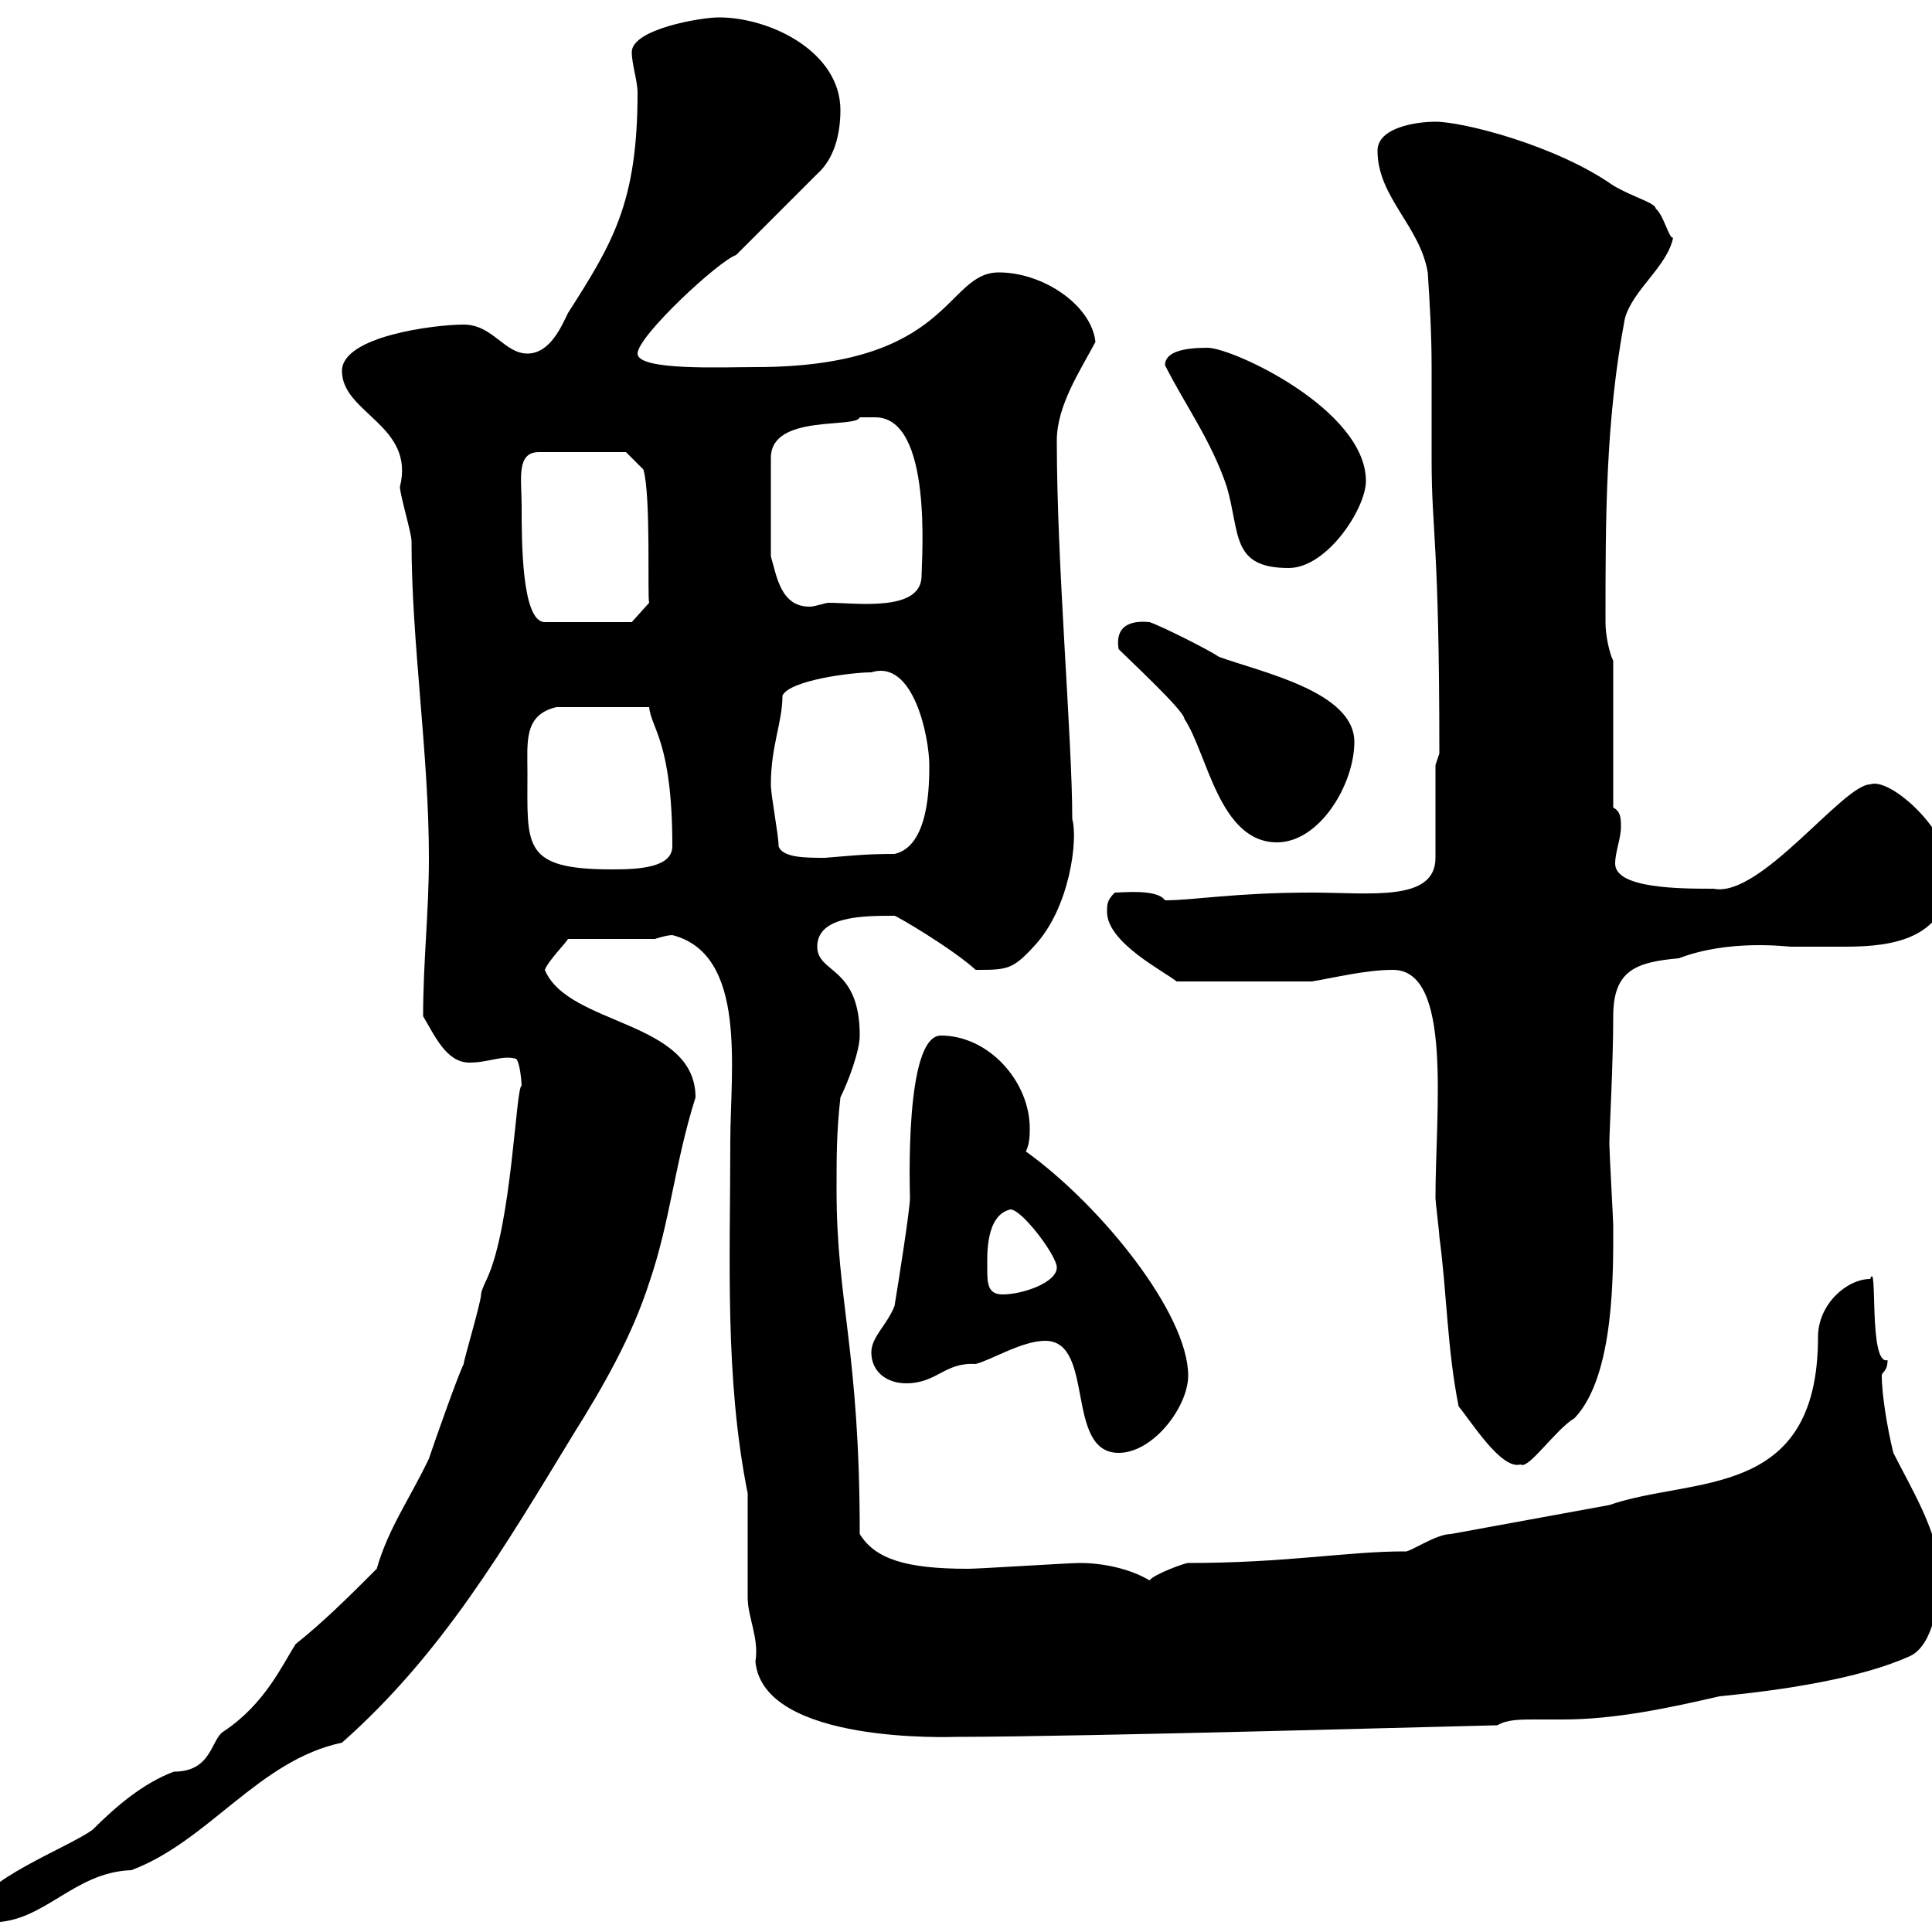 <svg xmlns="http://www.w3.org/2000/svg" xmlns:xlink="http://www.w3.org/1999/xlink" width="300" height="300"><path d="M-3.60 296.70C-3.60 298.50-1.80 298.50-1.20 298.50C6.90 298.50 11.40 290.70 20.40 290.40C32.40 285.90 40.20 273.30 53.10 270.60C68.70 256.80 78.30 240.30 89.10 222.60C93.60 215.40 98.10 207.60 100.80 199.20C104.10 189.60 104.70 180.90 108 170.40C108 158.40 88.20 159.30 84.60 150.60C85.20 149.10 87.90 146.40 88.20 145.80L101.70 145.80C101.70 145.80 103.50 145.20 104.40 145.20C116.10 148.20 113.40 166.20 113.40 177.30C113.40 195.60 112.50 213.90 116.10 231.90C116.10 233.70 116.10 246.30 116.10 248.10C116.10 251.10 117.90 254.40 117.30 258C118.50 270.90 147.90 269.70 148.50 269.70C168 269.70 231 267.90 232.50 267.90C234 267 236.10 267 238.20 267C239.70 267 241.20 267 242.70 267C250.80 267 259.20 265.20 267 263.40C276.30 262.50 288.90 260.70 296.70 257.10C300.30 255.30 301.20 248.10 301.20 244.50C301.20 238.20 296.70 231 294 225.60C293.10 222 292.20 216.60 292.20 213.60C292.20 213 293.10 213 293.10 211.20C290.10 212.10 291.60 195.30 290.40 198.60C286.80 198.60 282.30 202.50 282.30 207.60C282.30 233.10 262.80 229.20 249.90 233.70L225.30 238.20C222.90 238.20 218.70 241.20 218.10 240.90C209.10 240.90 199.80 242.70 184.50 242.70C183.90 242.70 179.10 244.50 178.50 245.40C175.50 243.60 171.30 242.70 167.70 242.70C165.90 242.70 152.10 243.60 150.30 243.60C140.70 243.60 135.90 242.10 133.50 238.20C133.50 209.70 129.90 202.20 129.90 184.80C129.90 179.40 129.90 175.80 130.50 170.40C131.70 168 133.50 163.20 133.50 160.80C133.50 150 126.90 151.20 126.90 147C126.90 142.20 134.10 142.20 138.90 142.20C139.20 142.20 147.90 147.30 151.50 150.60C156.30 150.60 157.20 150.60 160.50 147C166.20 141 167.40 130.20 166.50 127.20C166.50 114.60 164.10 87.90 164.10 68.40C164.10 63 167.70 57.60 170.10 53.10C169.50 47.40 162 42.30 155.10 42.30C146.70 42.30 147.90 57 117.30 57C112.20 57 99 57.60 99 54.90C99 52.20 111.60 40.50 114.30 39.60L126.90 27C129.60 24.60 130.50 20.70 130.50 17.10C130.50 8.10 119.70 2.70 111.60 2.70C108.90 2.70 98.10 4.50 98.10 8.10C98.10 9.90 99 12.60 99 14.40C99 31.50 95.10 37.80 88.20 48.60C87.30 50.40 85.50 54.90 81.90 54.90C78.30 54.90 76.50 50.40 72 50.40C67.50 50.40 53.10 52.20 53.10 57.60C53.10 64.20 64.50 66 62.10 75.60C62.10 76.80 63.90 82.80 63.90 84C63.90 99.90 66.60 117 66.60 133.20C66.60 141.60 65.70 149.40 65.70 157.80C67.50 160.80 69.30 165 72.90 165C75.90 165 78 163.80 80.10 164.40C80.70 164.70 81 168 81 168.60C80.10 168.60 79.50 190.20 75.60 198.60C75.60 198.60 74.70 200.40 74.70 201C74.70 202.20 72 211.20 72 211.80C71.10 213.60 67.50 223.80 66.60 226.50C63.60 232.80 60.30 237.30 58.50 243.60C54.30 247.80 50.40 251.70 45.90 255.30C43.80 258.60 41.10 264.60 34.80 268.80C32.70 270 33 275.10 27 275.10C22.20 276.90 18 280.50 14.40 284.10C10.80 286.80-3.60 292.20-3.60 296.70ZM226.50 218.40C228.30 220.50 233.10 228.30 236.10 227.40C237.30 228.30 241.50 222 244.50 220.20C250.80 213.60 250.50 197.10 250.50 190.20C250.50 189.60 249.90 178.80 249.90 177.60C249.90 175.50 250.50 165.30 250.50 157.80C250.50 150.60 254.10 149.40 260.70 148.80C268.50 145.80 277.50 147 278.10 147C280.80 147 283.50 147 286.50 147C294 147 302.10 145.80 303 136.20C303 129 293.40 120.60 290.40 121.80C286.20 121.80 273.30 139.50 266.10 138C261 138 250.80 138 250.80 134.10C250.80 132.30 251.70 130.20 251.70 128.40C251.70 127.20 251.70 126 250.50 125.40L250.50 102.60C249.90 101.40 249.30 98.70 249.30 96.60C249.30 80.40 249.30 65.40 252.30 49.50C253.50 45 258.90 41.40 259.80 36.90C259.20 37.20 258.30 33.30 257.10 32.40C257.10 31.50 253.50 30.60 250.50 28.80C241.50 22.50 227.10 18.90 222.90 18.90C219.90 18.90 213.90 19.80 213.90 23.40C213.90 30.60 220.50 35.10 221.70 42.30C222 46.80 222.30 51.90 222.30 57C222.30 61.80 222.30 66.30 222.30 71.40C222.30 82.80 223.50 83.70 223.50 117L222.90 118.80L222.90 133.20C222.90 140.10 212.70 138.60 203.70 138.60C191.70 138.60 185.40 139.80 180.90 139.80C179.70 138 174.30 138.60 173.10 138.60C171.90 139.80 171.90 140.40 171.90 141.60C171.90 146.40 180.90 150.90 182.70 152.40L203.70 152.40C207.30 151.80 212.10 150.60 216.30 150.60C225.60 150.60 222.90 172.50 222.90 186C222.90 186.60 223.50 191.40 223.50 192C224.70 201 224.70 209.40 226.50 218.40ZM162.30 208.20C170.10 208.20 165.30 225.60 173.70 225.60C179.10 225.60 184.50 218.40 184.50 213.60C184.50 204 171 187.20 159.30 178.80C159.90 177.60 159.90 176.10 159.90 175.20C159.90 168 153.60 160.80 146.10 160.80C140.40 160.80 141.30 185.10 141.30 186C141.30 187.80 139.50 199.20 138.90 202.80C137.70 205.80 135.30 207.60 135.30 210C135.30 213 137.70 214.80 140.70 214.80C145.50 214.80 146.70 211.50 151.50 211.80C153.90 211.20 158.70 208.20 162.30 208.20ZM153.30 196.80C153.30 195 153 188.70 156.90 187.80C158.70 187.80 164.10 195 164.10 196.80C164.10 199.20 158.70 201 155.70 201C153.30 201 153.30 199.20 153.30 196.80ZM81.90 120C81.90 115.20 81.30 111 86.40 109.80L100.80 109.80C101.10 113.10 104.40 115.20 104.40 131.40C104.40 134.70 99.30 135 95.10 135C81 135 81.90 131.40 81.90 120ZM120.90 131.40C120.90 129.60 119.70 123.60 119.70 121.80C119.70 115.80 121.50 112.20 121.50 108C122.70 105.60 132.30 104.40 135.30 104.40C141.90 102.30 144.30 114.60 144.30 118.80C144.30 121.80 144.30 131.40 138.90 132.60C134.10 132.60 132 132.90 128.10 133.20C125.10 133.20 121.50 133.20 120.90 131.40ZM173.70 100.80C175.50 102.60 183.90 110.40 183.90 111.60C187.50 117 189.30 130.80 198.30 130.80C204.90 130.80 210.30 121.80 210.30 115.20C210.30 107.40 195.90 104.40 189.30 102C187.50 100.80 180.30 97.20 178.50 96.60C175.50 96.30 173.10 97.20 173.70 100.80ZM81 78.60C81 74.40 80.10 70.20 83.70 70.20L97.20 70.20L99.90 72.90C101.10 76.80 100.50 92.70 100.80 93.60L98.10 96.60L84.60 96.60C81 96.60 81 84 81 78.60ZM135.90 64.80C144.90 64.80 143.10 87 143.10 89.40C143.10 95.10 132.90 93.60 128.70 93.60C128.10 93.60 126.60 94.20 125.70 94.20C121.20 94.20 120.60 89.40 119.70 86.40L119.70 71.10C119.70 64.20 132.90 66.60 133.50 64.80C133.50 64.80 135.30 64.80 135.90 64.80ZM180.90 56.70C183.90 62.70 188.10 68.40 190.50 75.60C192.60 82.80 191.10 88.20 200.10 88.20C206.10 88.20 212.10 78.90 212.10 74.70C212.10 63.60 191.40 54 187.50 54C183.90 54 180.90 54.60 180.90 56.70Z"/></svg>